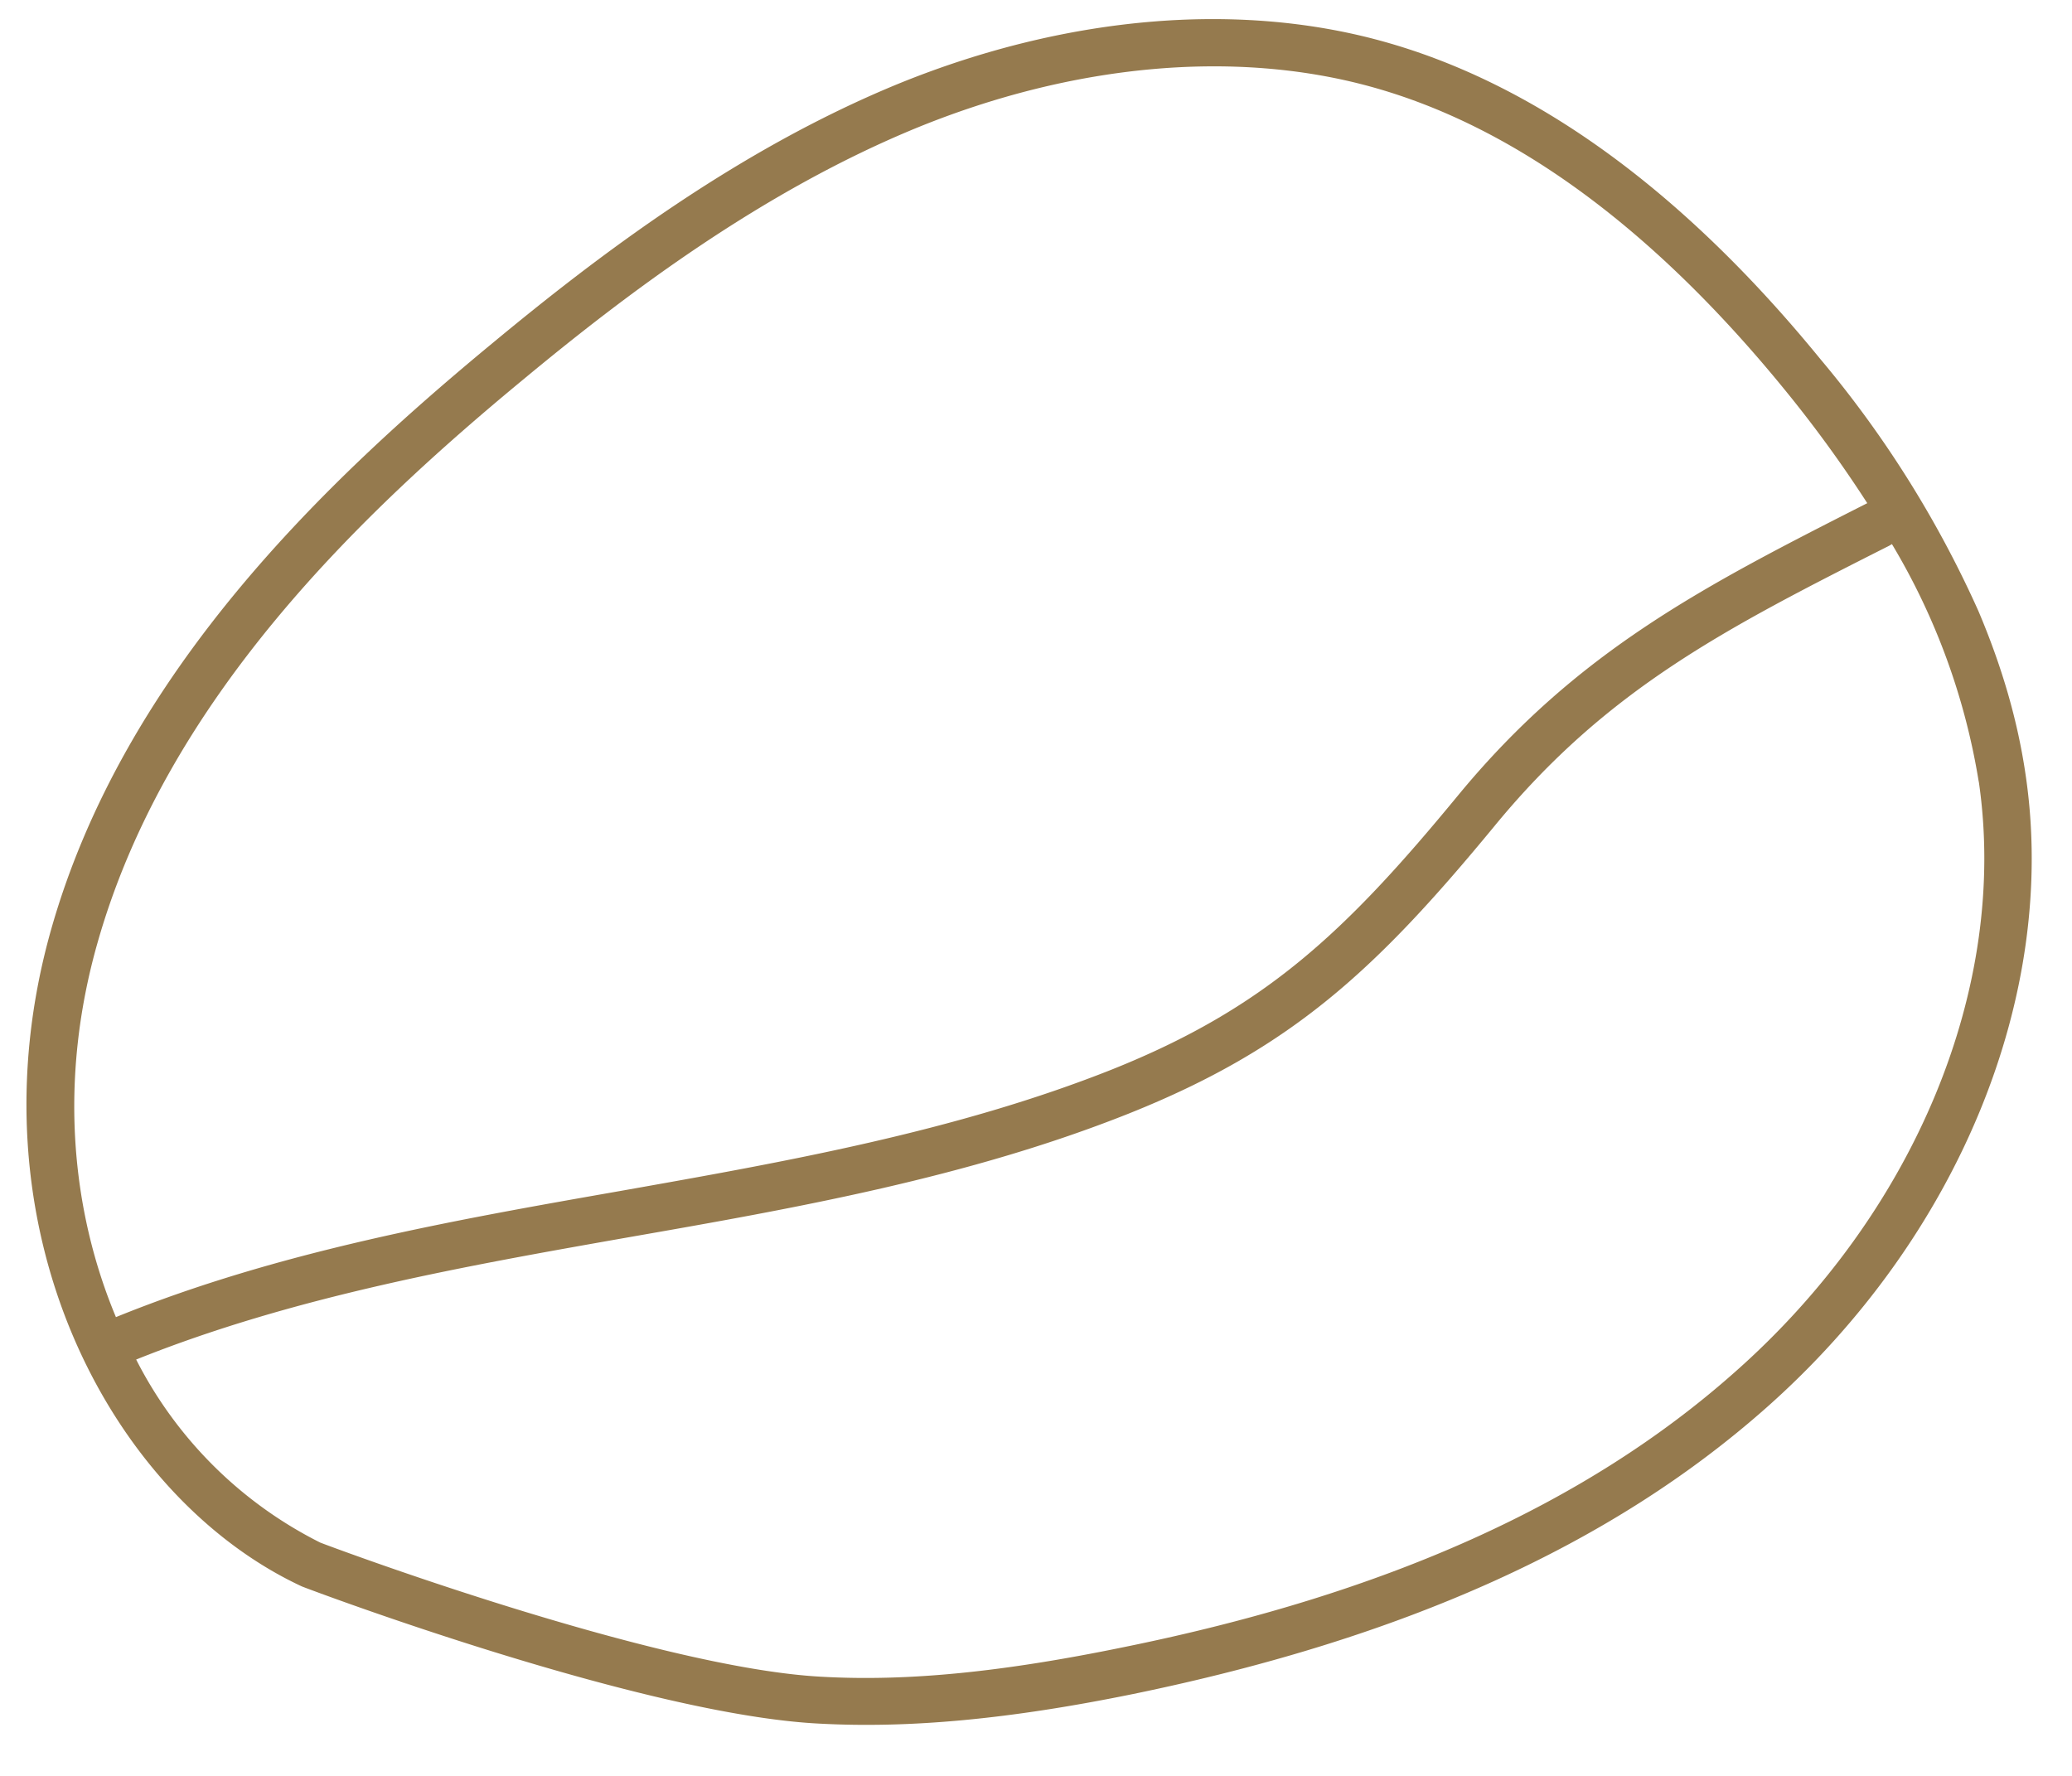 <svg xmlns="http://www.w3.org/2000/svg" xmlns:xlink="http://www.w3.org/1999/xlink" width="42" height="36" viewBox="0 0 42 36"><defs><path id="44bba" d="M761.99 1872.95c2.1-1.74 4.94-3.91 8.24-5.26 3.35-1.36 6.82-1.67 9.77-.86 3.1.85 6.1 3.02 8.9 6.45a21.77 21.77 0 0 1 3.2 5.1c.48 1.13.8 2.23.96 3.33.66 4.46-1.36 9.38-5.26 12.83-3.14 2.78-7.34 4.67-12.83 5.8-2.5.51-4.53.7-6.37.6-3.56-.18-10.2-2.67-10.48-2.78-3.87-1.8-6.8-7.27-5.08-13.33 1.48-5.2 5.56-9.08 8.95-11.88m30.12 8.9a13.59 13.59 0 0 0-1.76-4.82l-.05.03c-3.32 1.68-5.72 2.9-8.01 5.69-2.39 2.9-4.1 4.5-7.4 5.82-3.26 1.3-6.76 1.92-10.14 2.51-3.35.59-6.8 1.2-9.99 2.48a8.42 8.42 0 0 0 3.73 3.71c.04.02 6.75 2.54 10.16 2.72 1.76.1 3.7-.1 6.13-.6 5.32-1.08 9.37-2.9 12.38-5.57 3.66-3.23 5.56-7.82 4.95-11.98m-12.35-14.09c-2.75-.75-6-.45-9.15.83-3.18 1.3-5.95 3.41-8 5.11-3.28 2.71-7.22 6.46-8.63 11.41-.8 2.8-.53 5.45.37 7.6 3.3-1.34 6.82-1.96 10.24-2.56 3.33-.59 6.78-1.2 9.95-2.46 3.1-1.24 4.73-2.78 7.01-5.55 2.42-2.94 5.01-4.26 8.3-5.93a25.33 25.33 0 0 0-1.69-2.32c-2.67-3.27-5.5-5.34-8.4-6.13"/></defs><g><g transform="translate(-752 -1866)"><use fill="#957a4e" xlink:href="#44bba"/></g></g></svg>